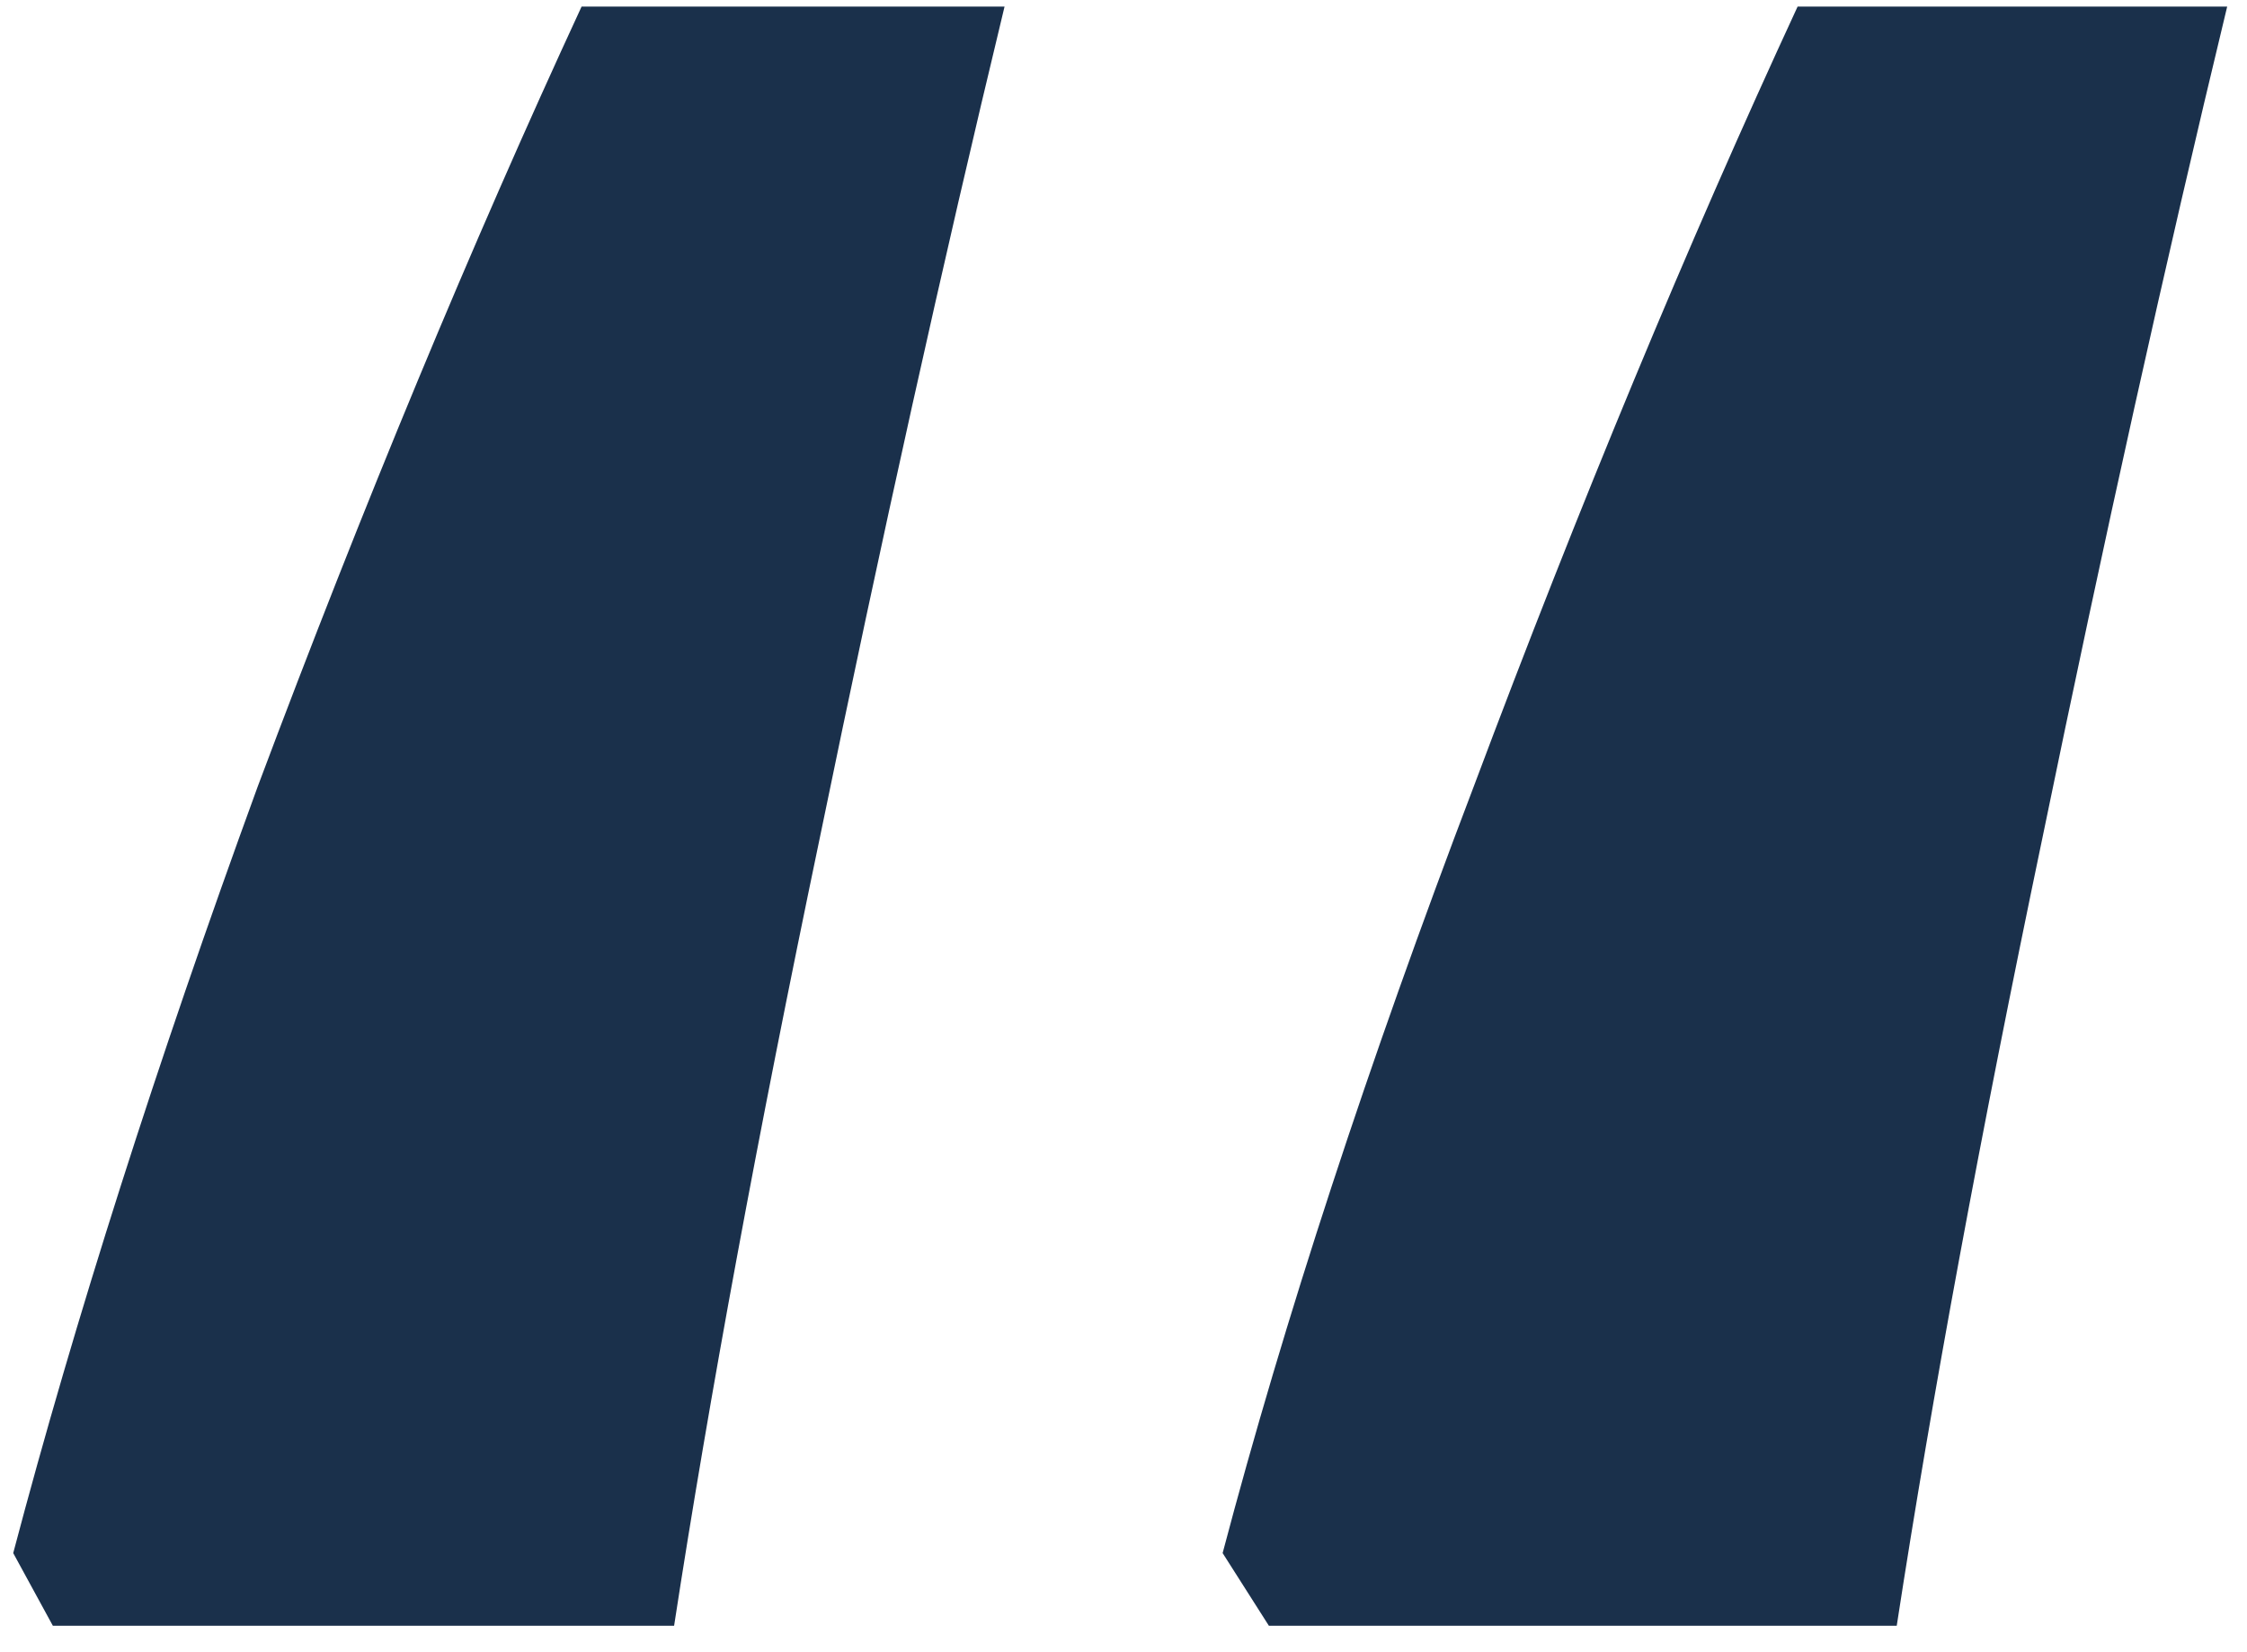 <svg xmlns="http://www.w3.org/2000/svg" width="68" height="50" fill="none"><path fill="#1A304B" d="M67.4.2c-1.867 7.733-3.733 16.133-5.6 25.2-1.867 8.933-3.333 16.867-4.4 23.8h-19L37 47c1.867-7.067 4.4-14.8 7.6-23.2 3.2-8.533 6.467-16.4 9.8-23.6h13Zm-37 0c-1.867 7.733-3.733 16.133-5.6 25.2-1.867 8.933-3.333 16.867-4.4 23.8H1.6L.4 47c1.867-7.067 4.333-14.8 7.4-23.2C11 15.267 14.267 7.4 17.6.2h12.8Z"/></svg>